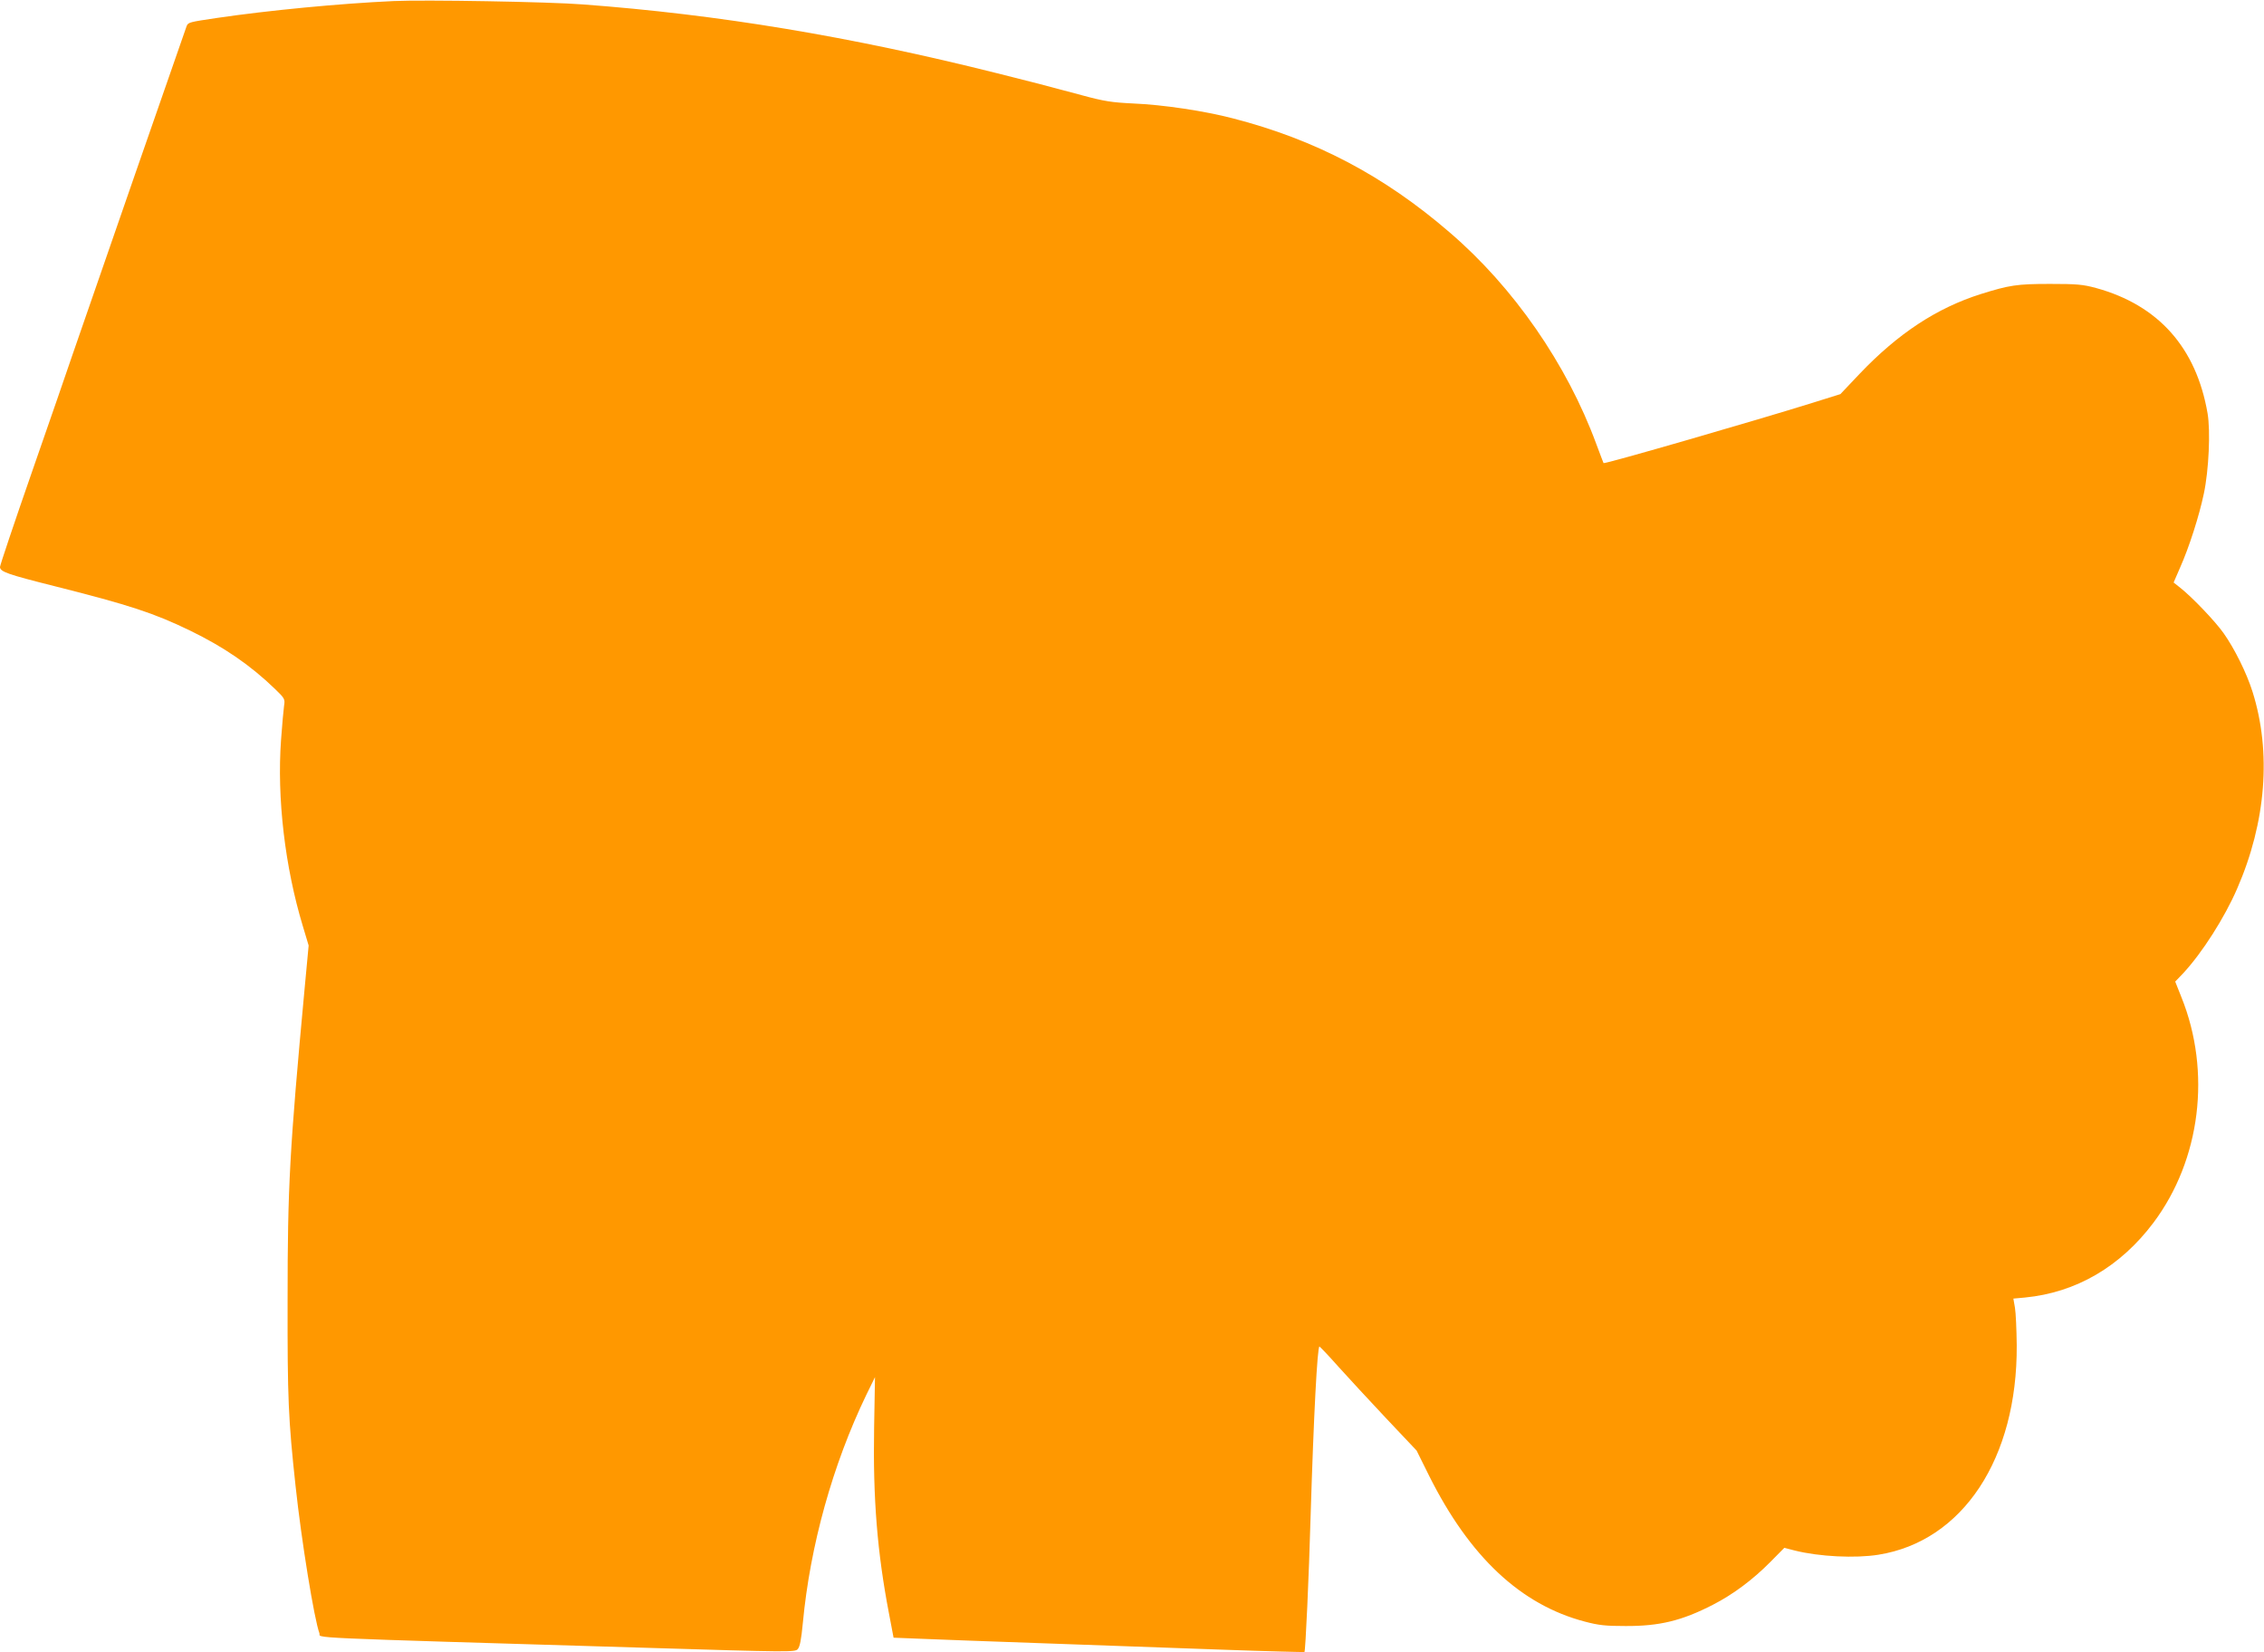 <?xml version="1.0" standalone="no"?>
<!DOCTYPE svg PUBLIC "-//W3C//DTD SVG 20010904//EN"
 "http://www.w3.org/TR/2001/REC-SVG-20010904/DTD/svg10.dtd">
<svg version="1.0" xmlns="http://www.w3.org/2000/svg"
 width="1280pt" height="934pt" viewBox="0 0 1280 934"
 preserveAspectRatio="xMidYMid meet">
<g transform="translate(0,934) scale(0.1,-0.1)"
fill="#ff9800" stroke="none">
<path d="M2225 9334 c-307 -14 -709 -53 -995 -95 -162 -24 -166 -25 -175 -47
-7 -17 -552 -1587 -645 -1857 -26 -77 -129 -375 -229 -662 -100 -287 -181
-529 -181 -538 0 -27 43 -42 310 -109 421 -106 561 -152 765 -251 191 -93 339
-194 479 -329 56 -54 58 -58 52 -96 -3 -21 -11 -108 -17 -192 -24 -329 22
-719 123 -1053 l33 -110 -22 -235 c-86 -924 -97 -1129 -97 -1765 -1 -563 4
-677 45 -1055 33 -309 106 -757 135 -833 11 -29 -156 -22 1843 -82 814 -25
845 -25 861 -8 12 13 20 53 29 148 41 436 168 894 359 1290 l49 100 -5 -285
c-7 -403 18 -707 84 -1051 l26 -137 151 -6 c84 -4 402 -15 707 -26 305 -11
759 -27 1008 -36 249 -9 455 -14 457 -13 6 7 25 421 35 774 17 558 38 958 50
953 4 -2 52 -52 106 -113 54 -60 176 -192 271 -293 l172 -182 71 -143 c229
-458 518 -729 880 -824 79 -21 118 -25 230 -25 192 -1 319 30 494 120 115 59
226 142 325 242 l79 80 58 -15 c139 -35 343 -45 474 -24 477 76 786 544 782
1184 -1 88 -5 183 -10 212 l-9 52 66 6 c288 28 539 174 726 423 267 356 328
853 158 1275 l-35 88 45 47 c107 115 234 314 305 478 164 376 195 772 87 1114
-33 105 -102 244 -163 330 -47 67 -177 203 -245 257 l-38 30 36 83 c51 114
109 295 135 420 28 132 38 353 21 453 -64 372 -278 612 -631 709 -74 20 -108
23 -260 23 -187 0 -230 -7 -390 -57 -250 -79 -469 -223 -687 -452 l-108 -114
-160 -50 c-307 -96 -1174 -347 -1179 -340 -1 1 -19 50 -41 108 -166 451 -468
887 -830 1197 -371 320 -759 524 -1225 644 -161 42 -395 77 -563 84 -122 6
-163 12 -292 47 -224 60 -242 65 -478 124 -829 208 -1576 332 -2342 389 -189
15 -897 27 -1070 19z"/>
</g>
</svg>
